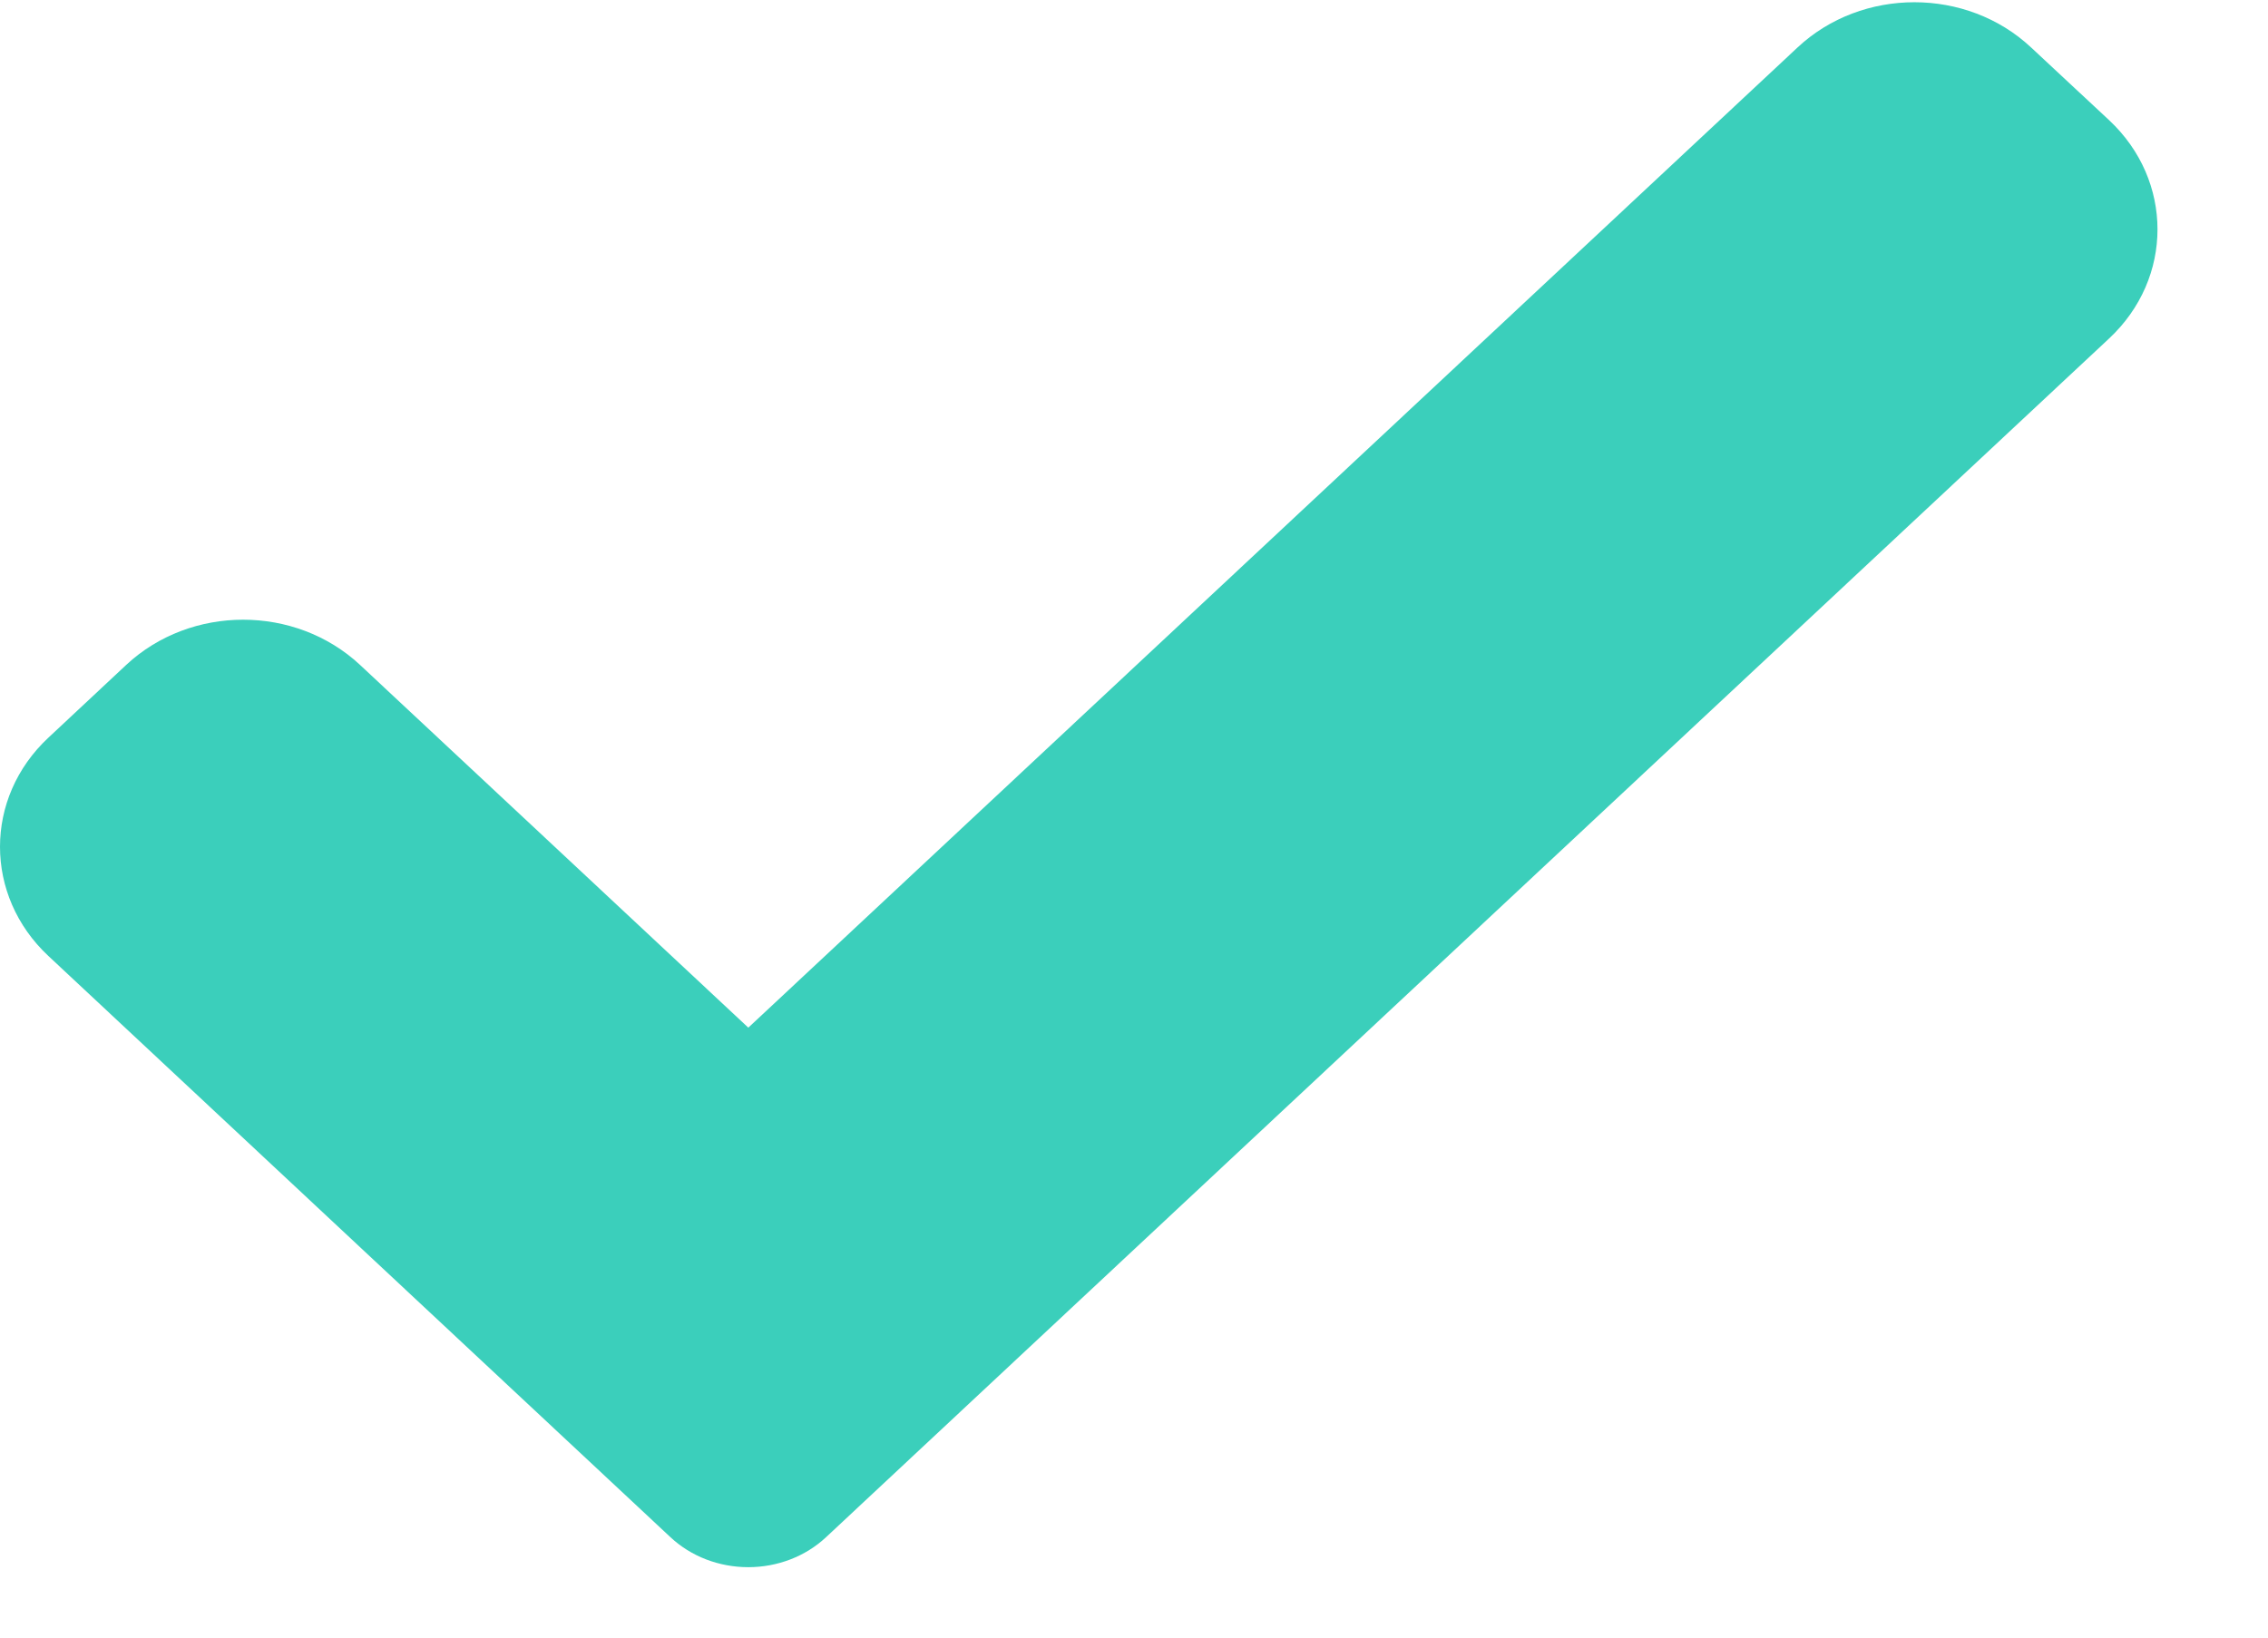 <svg width="18" height="13" viewBox="0 0 18 13" fill="none" xmlns="http://www.w3.org/2000/svg">
<path d="M6.557 12.202C6.393 12.356 6.17 12.441 5.939 12.441C5.707 12.441 5.484 12.356 5.32 12.202L0.384 7.589C-0.128 7.11 -0.128 6.334 0.384 5.856L1.002 5.278C1.515 4.8 2.344 4.8 2.857 5.278L5.939 8.158L14.266 0.377C14.778 -0.102 15.609 -0.102 16.12 0.377L16.739 0.954C17.251 1.433 17.251 2.209 16.739 2.687L6.557 12.202Z" fill="#3BCFBB"/>
</svg>

